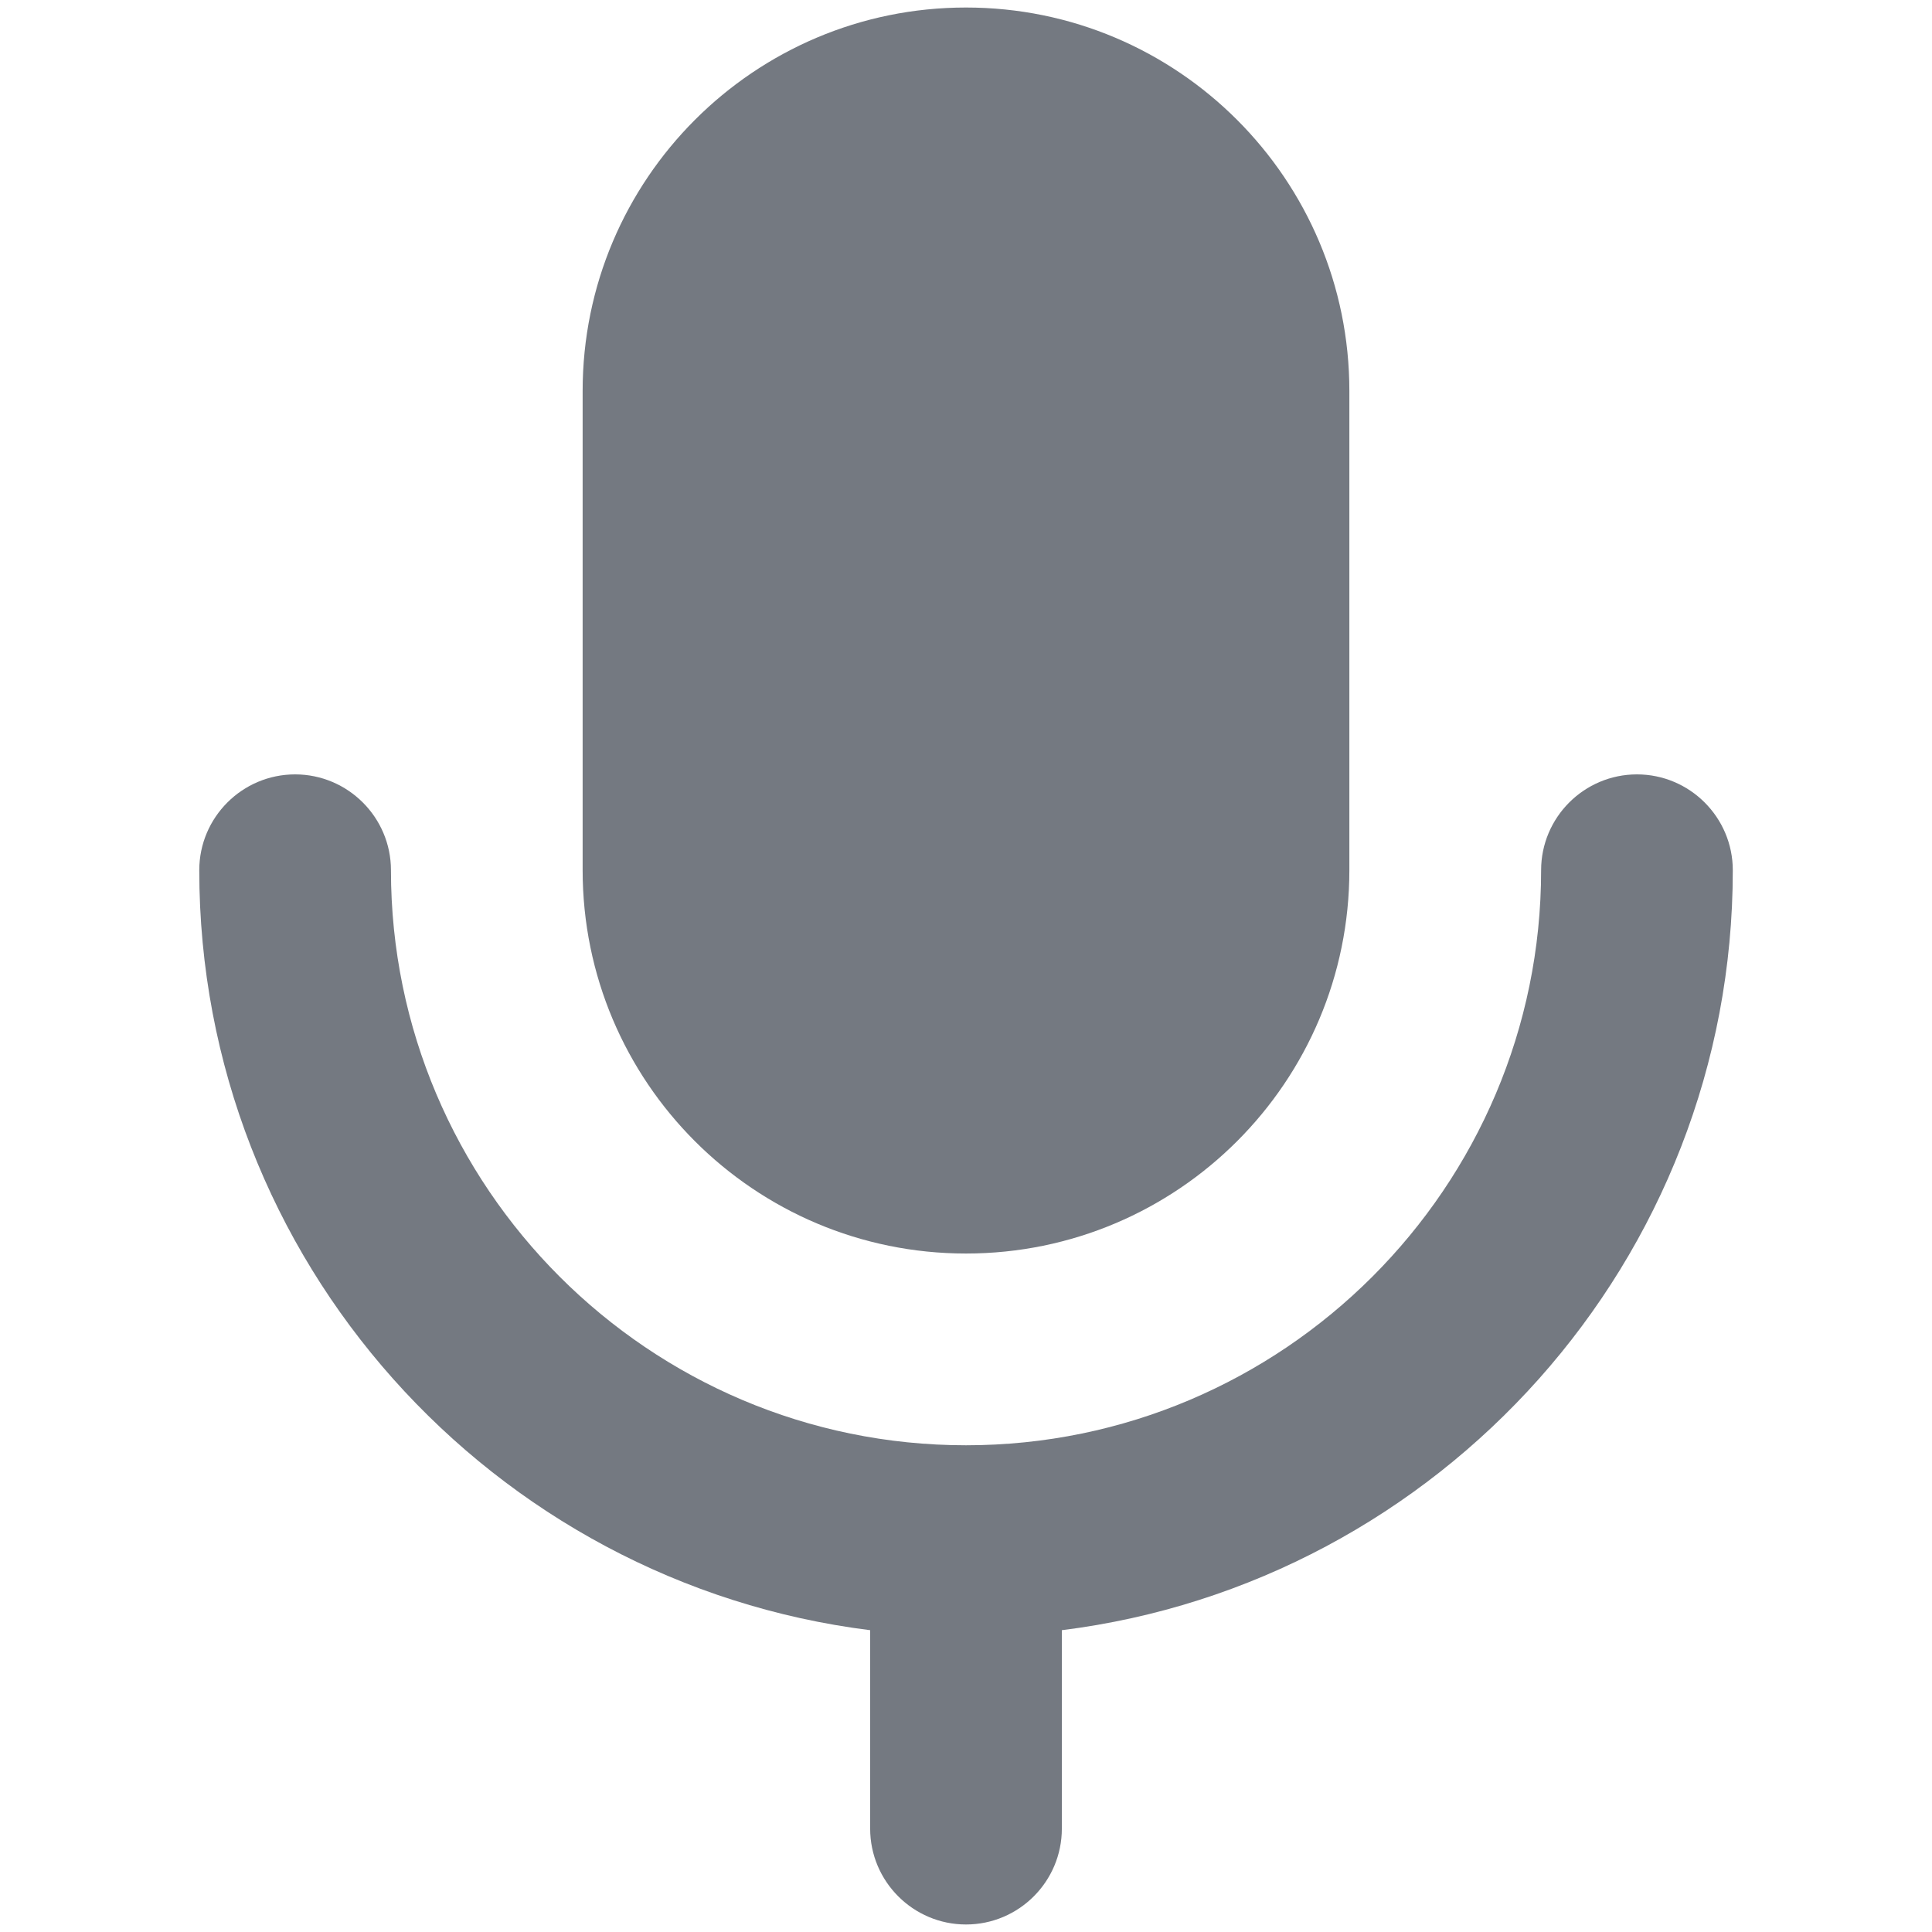 <svg width="28" height="28" viewBox="0 0 28 28" fill="none" xmlns="http://www.w3.org/2000/svg">
<path d="M14 18.167C17.068 18.167 19.556 15.679 19.556 12.611V5.666C19.556 2.598 17.068 0.109 14 0.109C10.932 0.109 8.444 2.598 8.444 5.666V12.611C8.444 15.679 10.932 18.167 14 18.167Z" fill="#747981"/>
<path d="M25.113 12.612C25.113 11.846 24.489 11.223 23.724 11.223C22.958 11.223 22.335 11.846 22.335 12.612C22.335 17.206 18.594 20.946 14 20.946C9.406 20.946 5.666 17.206 5.666 12.612C5.666 11.846 5.042 11.223 4.277 11.223C3.511 11.223 2.888 11.846 2.888 12.612C2.888 18.266 7.137 22.942 12.611 23.626V26.502C12.611 27.268 13.235 27.891 14 27.891C14.766 27.891 15.389 27.268 15.389 26.502V23.626C20.863 22.942 25.113 18.266 25.113 12.612Z" fill="#747981"/>
</svg>
